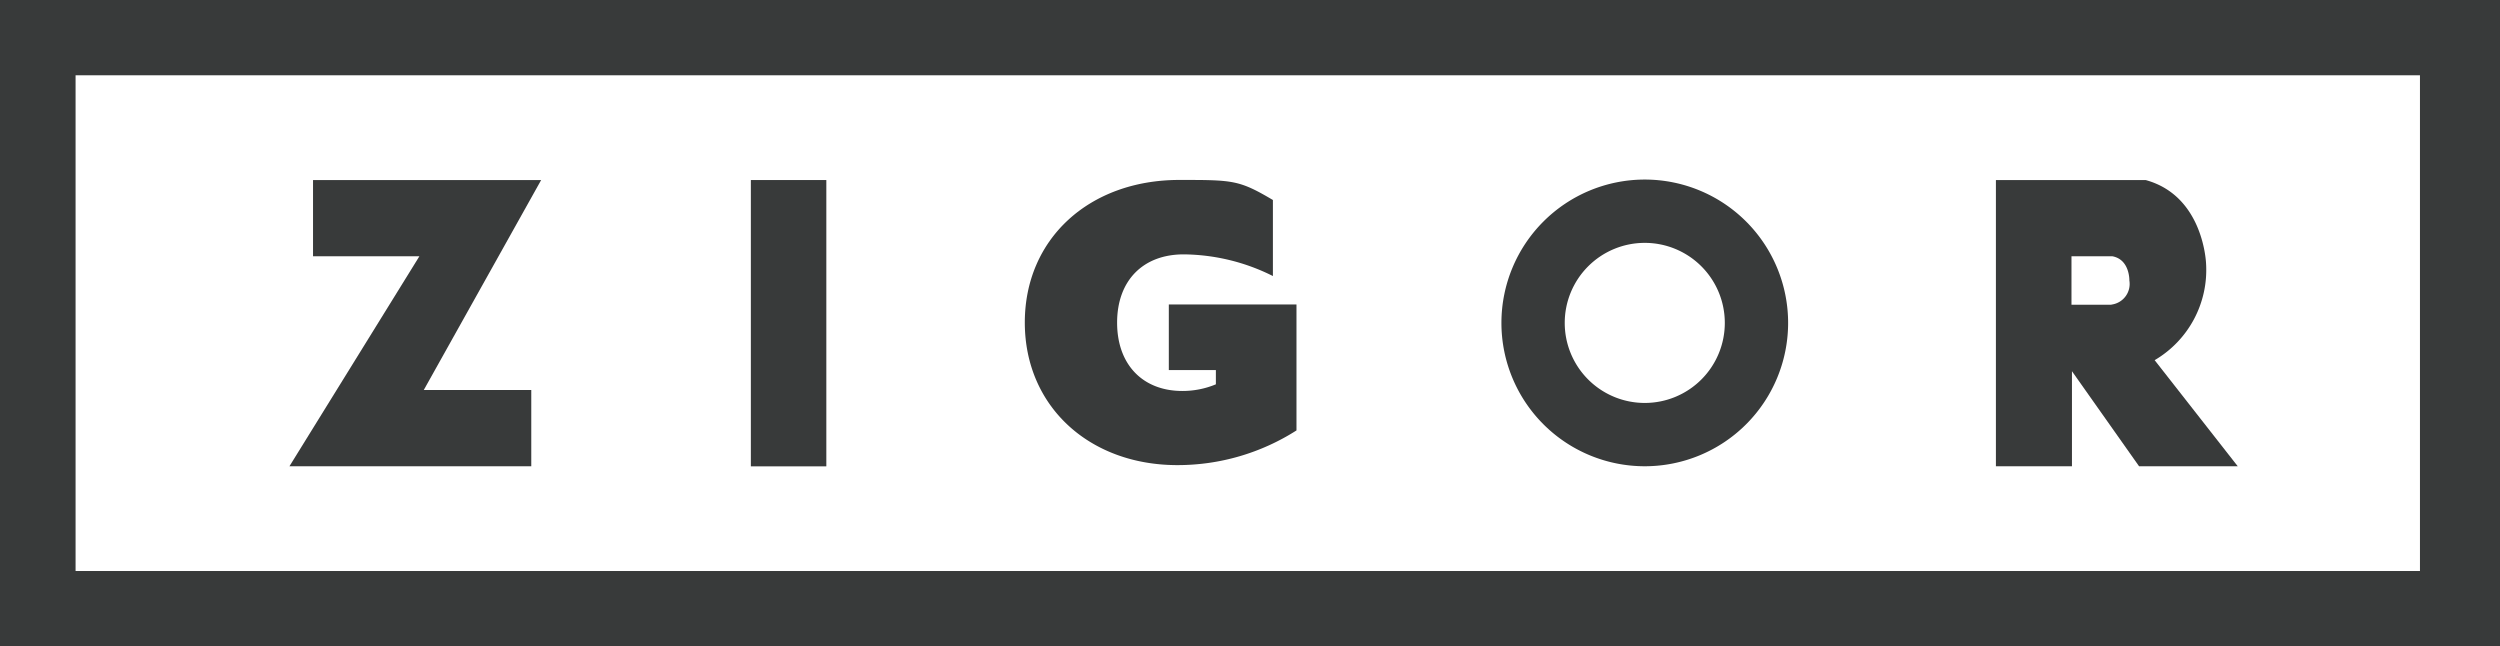<svg width="263" height="68" xmlns="http://www.w3.org/2000/svg">
 <defs>
  <style>.cls-1{fill:#383a3a;}</style>
 </defs>
 <g>
  <title>background</title>
  <rect fill="none" id="canvas_background" height="602" width="802" y="-1" x="-1"/>
 </g>
 <g>
  <title>Layer 1</title>
  <path id="svg_1" d="m0,0l0,68l263,0l0,-68l-263,0zm254.58,60.07l-246.63,0l0,-52.15l246.63,0l0,52.15z" class="cls-1"/>
  <polygon id="svg_2" points="32.93 18.94 32.93 26.96 44.12 26.96 30.45 49.05 55.89 49.05 55.89 41.03 44.58 41.03 56.93 18.94 32.93 18.94" class="cls-1"/>
  <rect id="svg_3" height="30.12" width="7.94" y="18.94" x="78.99" class="cls-1"/>
  <path id="svg_4" d="m127.86,32.03l8.53,0l0,13.25a23.26,23.26 0 0 1 -12.53,3.65c-9.28,0 -16.05,-6.2 -16.05,-15s6.77,-15 16.26,-15c5.66,0 6.27,0 9.84,2.11l0,8a21.28,21.28 0 0 0 -9.39,-2.28c-4.27,0 -7,2.75 -7,7.18s2.71,7.19 6.86,7.19a9.11,9.11 0 0 0 3.53,-0.7l0,-1.5l-4.95,0l0,-6.9l4.9,0z" class="cls-1"/>
  <path id="svg_5" d="m173.03,18.89a15.08,15.08 0 1 0 15.08,15.08a15.08,15.08 0 0 0 -15.08,-15.08zm0,23.5a8.42,8.42 0 1 1 8.42,-8.42a8.42,8.42 0 0 1 -8.42,8.42l0,0z" class="cls-1"/>
  <path id="svg_6" d="m226.67,37.89a11,11 0 0 0 5.41,-10.13s-0.21,-7.14 -6.36,-8.82l-15.75,0l0,30.11l8,0l0,-10l7.06,10l10.38,0l-8.74,-11.16zm-4.68,-5.83l-4.07,0l0,-5.1l4.3,0c1.85,0.34 1.79,2.55 1.79,2.55a2.19,2.19 0 0 1 -1.8,2.52a0.78,0.78 0 0 1 -0.22,0.03z" class="cls-1"/>
 </g>
</svg>